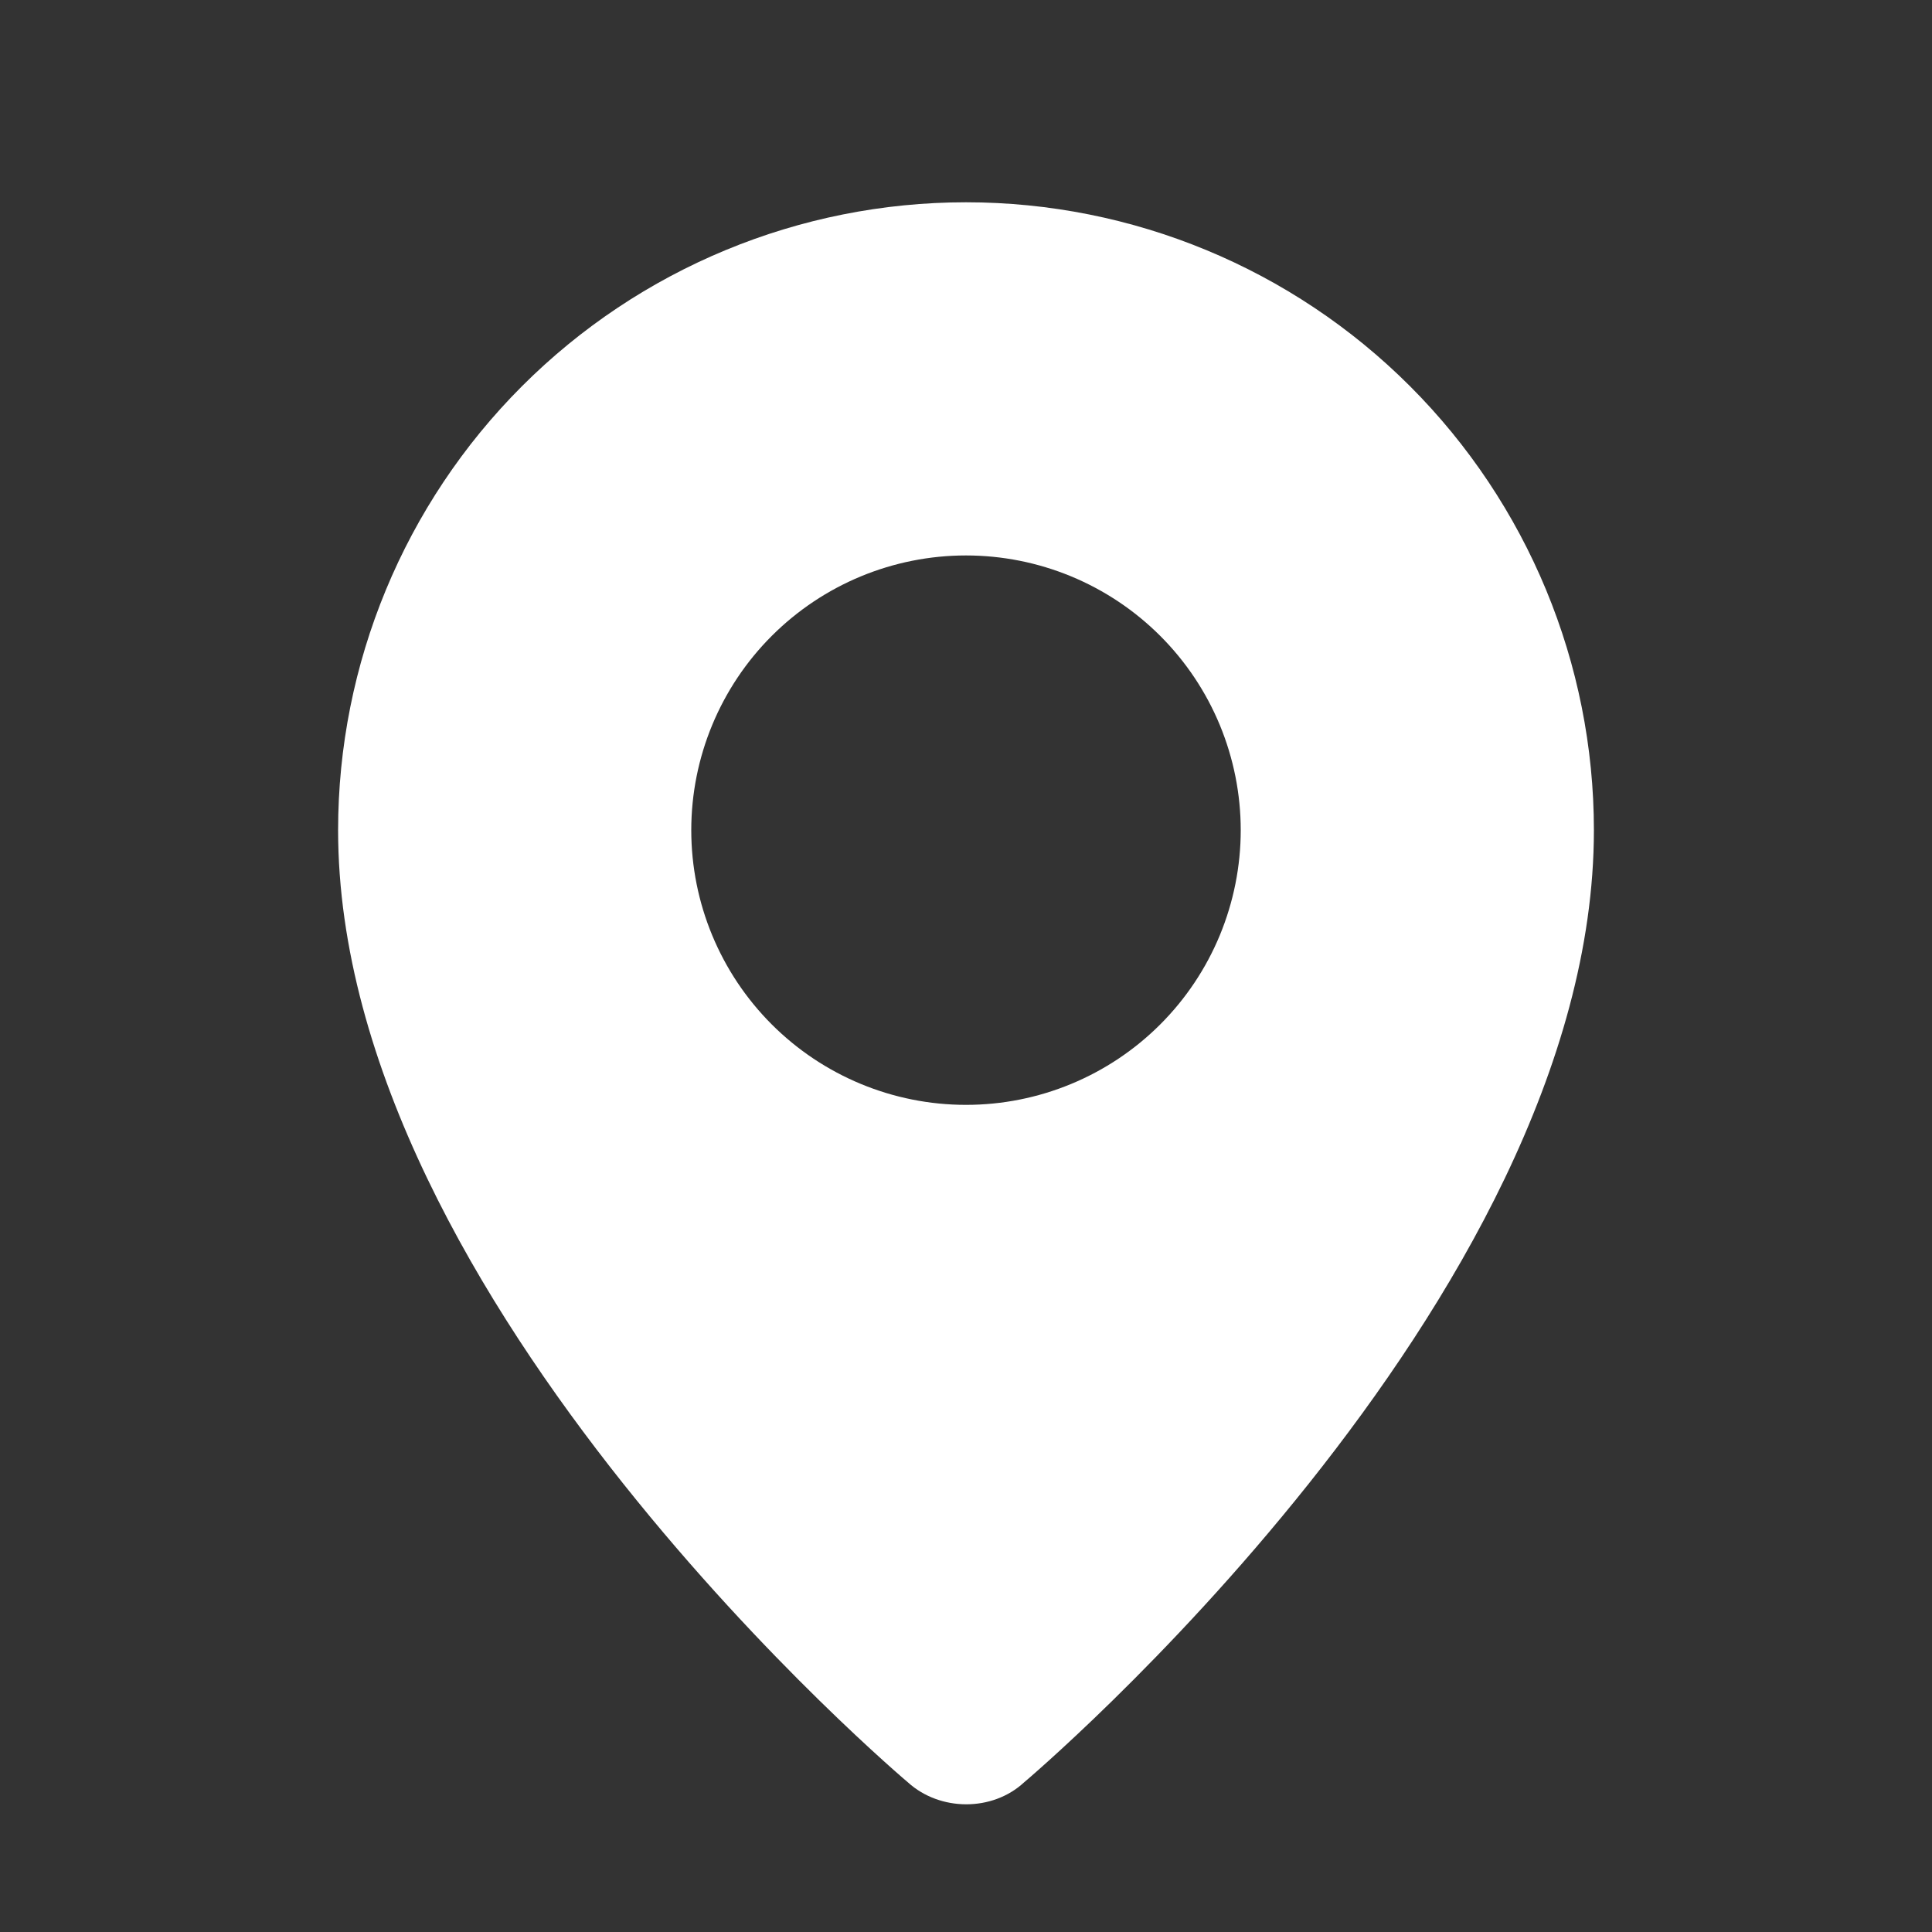 <svg xmlns="http://www.w3.org/2000/svg" width="40" height="40" viewBox="0 0 40 40" fill="none"><rect x="0" y="0" width="40" height="40" fill="#333333" stroke="none"/><path fill-rule="evenodd" clip-rule="evenodd" d="M18.801 36.905C18.801 36.905 7 26.967 7 17.188C7 13.74 8.37 10.433 10.808 7.995C13.246 5.557 16.552 4.188 20 4.188C23.448 4.188 26.754 5.557 29.192 7.995C31.63 10.433 33 13.74 33 17.188C33 26.967 21.199 36.905 21.199 36.905C20.543 37.51 19.462 37.503 18.801 36.905ZM20 22.875C20.747 22.875 21.486 22.728 22.177 22.442C22.867 22.156 23.494 21.737 24.022 21.209C24.55 20.681 24.969 20.054 25.255 19.364C25.54 18.674 25.688 17.934 25.688 17.188C25.688 16.441 25.54 15.701 25.255 15.011C24.969 14.321 24.55 13.694 24.022 13.166C23.494 12.638 22.867 12.219 22.177 11.933C21.486 11.647 20.747 11.5 20 11.5C18.492 11.5 17.045 12.099 15.978 13.166C14.912 14.232 14.312 15.679 14.312 17.188C14.312 18.696 14.912 20.143 15.978 21.209C17.045 22.276 18.492 22.875 20 22.875Z" fill="white"></path></svg>